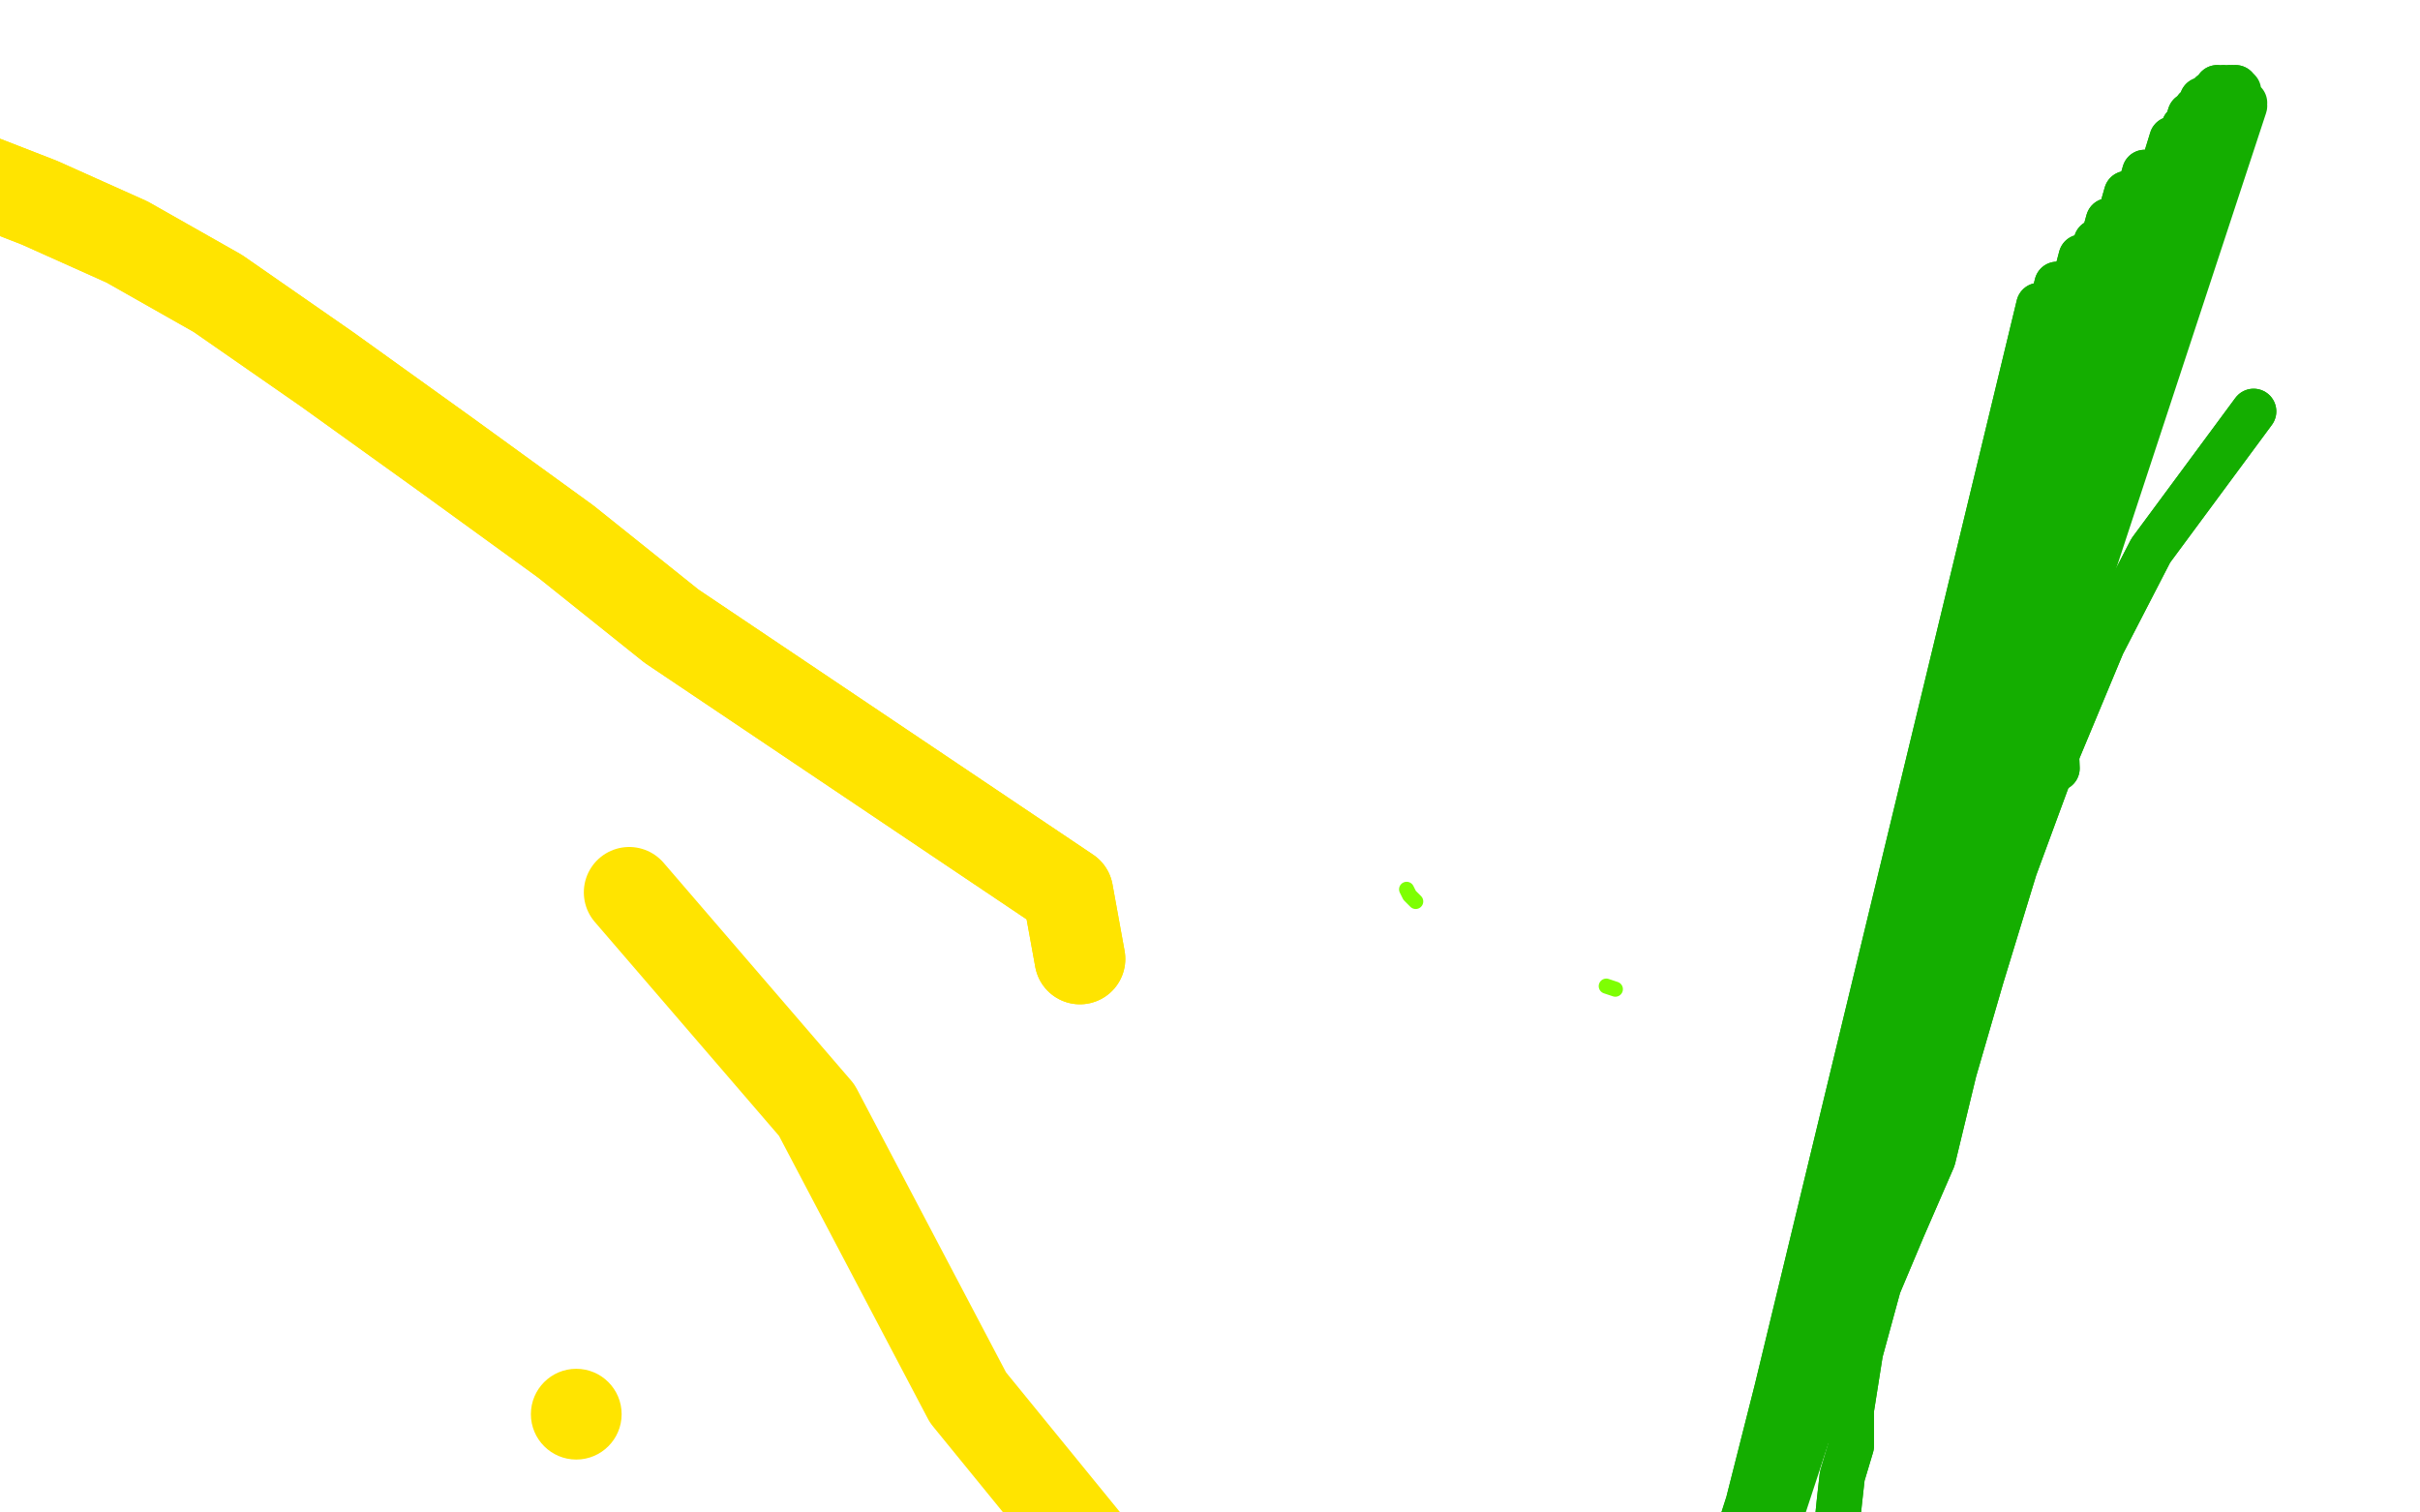 <?xml version="1.0" standalone="no"?>
<!DOCTYPE svg PUBLIC "-//W3C//DTD SVG 1.1//EN"
"http://www.w3.org/Graphics/SVG/1.1/DTD/svg11.dtd">

<svg width="800" height="500" version="1.1" xmlns="http://www.w3.org/2000/svg" xmlns:xlink="http://www.w3.org/1999/xlink" style="stroke-antialiasing: false"><desc>This SVG has been created on https://colorillo.com/</desc><rect x='0' y='0' width='800' height='500' style='fill: rgb(255,255,255); stroke-width:0' /><polyline points="531,326 534,327 534,327" style="fill: none; stroke: #7eff03; stroke-width: 5; stroke-linejoin: round; stroke-linecap: round; stroke-antialiasing: false; stroke-antialias: 0; opacity: 1.0"/>
<polyline points="465,294 465,294 465,294 466,296 466,296 468,298 468,298" style="fill: none; stroke: #7eff03; stroke-width: 5; stroke-linejoin: round; stroke-linecap: round; stroke-antialiasing: false; stroke-antialias: 0; opacity: 1.0"/>
<polyline points="680,254 674,101 674,101 516,755 516,755 680,94 680,94 511,761 511,761 688,85 688,85 508,765 508,765 693,80 693,80 504,771 504,771 697,73 697,73 501,778 501,778 703,64 703,64 497,784 497,784 709,57 709,57 494,792 494,792 718,46 483,809 722,42 478,817 724,38 473,827 726,36 468,839 728,33 464,850 731,31 461,859 733,29 458,869 735,29 456,879 737,29 453,888 738,29 449,904 739,29 446,913" style="fill: none; stroke: #14ae00; stroke-width: 15; stroke-linejoin: round; stroke-linecap: round; stroke-antialiasing: false; stroke-antialias: 0; opacity: 1.0"/>
<polyline points="680,254 674,101 674,101 516,755 516,755 680,94 680,94 511,761 511,761 688,85 688,85 508,765 508,765 693,80 693,80 504,771 504,771 697,73 697,73 501,778 501,778 703,64 703,64 497,784 497,784 709,57 709,57 494,792 718,46 483,809 722,42 478,817 724,38 473,827 726,36 468,839 728,33 464,850 731,31 461,859 733,29 458,869 735,29 456,879 737,29 453,888 738,29 449,904 739,29 446,913 740,30 442,940 742,34 442,947 742,35 442,947" style="fill: none; stroke: #14ae00; stroke-width: 15; stroke-linejoin: round; stroke-linecap: round; stroke-antialiasing: false; stroke-antialias: 0; opacity: 1.0"/>
<polyline points="745,136 711,182 711,182 695,213 695,213 680,249 680,249 666,287 666,287 655,323 655,323 646,354 646,354 639,383 639,383 629,406 621,425 615,447 612,466 612,478 609,488 608,497 607,507 606,514 606,520 607,527 610,532 612,534 613,536 613,538 614,539" style="fill: none; stroke: #14ae00; stroke-width: 15; stroke-linejoin: round; stroke-linecap: round; stroke-antialiasing: false; stroke-antialias: 0; opacity: 1.0"/>
<polyline points="745,136 711,182 711,182 695,213 695,213 680,249 680,249 666,287 666,287 655,323 655,323 646,354 646,354 639,383 629,406 621,425 615,447 612,466 612,478 609,488 608,497 607,507 606,514 606,520 607,527 610,532 612,534 613,536 613,538 614,539 614,536 614,534" style="fill: none; stroke: #14ae00; stroke-width: 15; stroke-linejoin: round; stroke-linecap: round; stroke-antialiasing: false; stroke-antialias: 0; opacity: 1.0"/>
<circle cx="190.5" cy="467.5" r="15" style="fill: #ffe400; stroke-antialiasing: false; stroke-antialias: 0; opacity: 1.0"/>
<polyline points="357,317 353,295 353,295 222,207 222,207 187,179 187,179 147,150 147,150 108,122 72,97 42,80 13,67 -5,60 -23,59 -37,59" style="fill: none; stroke: #ffe400; stroke-width: 30; stroke-linejoin: round; stroke-linecap: round; stroke-antialiasing: false; stroke-antialias: 0; opacity: 1.0"/>
<polyline points="357,317 353,295 353,295 222,207 222,207 187,179 187,179 147,150 108,122 72,97 42,80 13,67 -5,60 -23,59 -37,59 -50,59 -50,59 -50,59 -50,59" style="fill: none; stroke: #ffe400; stroke-width: 30; stroke-linejoin: round; stroke-linecap: round; stroke-antialiasing: false; stroke-antialias: 0; opacity: 1.0"/>
<polyline points="208,295 270,367 270,367 290,405 290,405 320,462 320,462 373,527 373,527" style="fill: none; stroke: #ffe400; stroke-width: 30; stroke-linejoin: round; stroke-linecap: round; stroke-antialiasing: false; stroke-antialias: 0; opacity: 1.0"/>
</svg>
